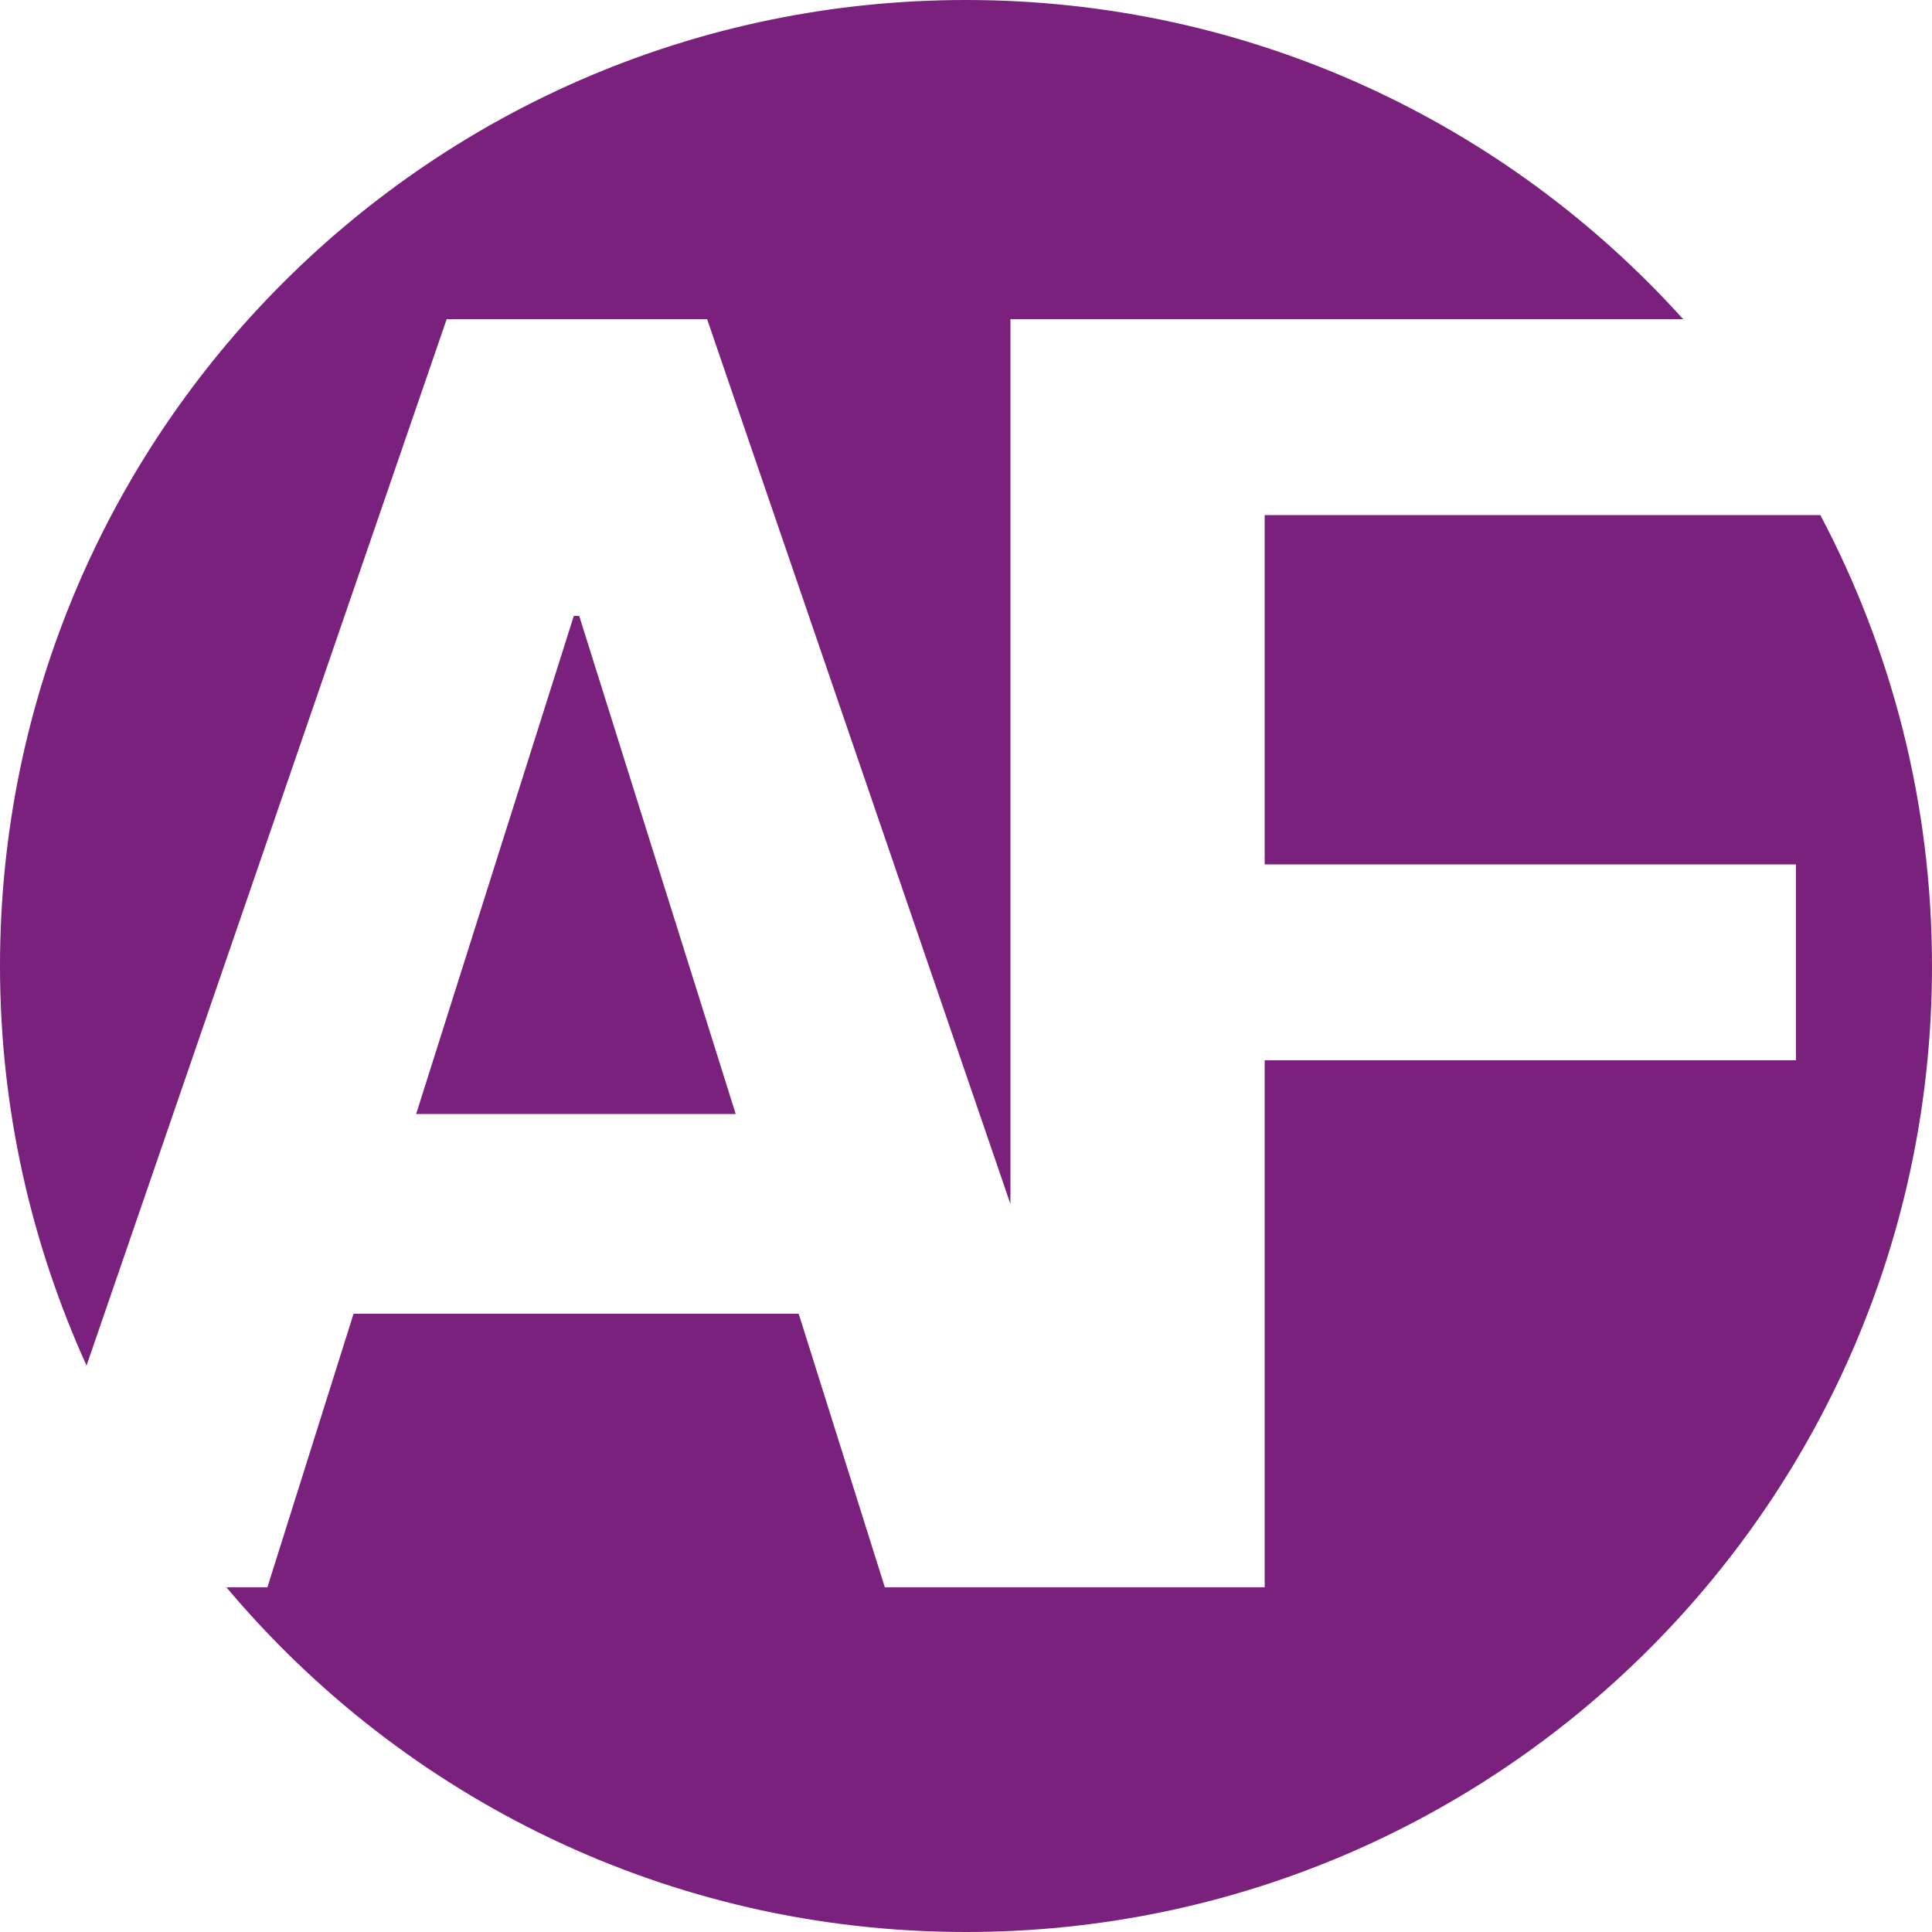 <?xml version="1.0" encoding="UTF-8"?>
<!-- Generator: Adobe Illustrator 26.3.1, SVG Export Plug-In . SVG Version: 6.00 Build 0)  -->
<svg xmlns="http://www.w3.org/2000/svg" xmlns:xlink="http://www.w3.org/1999/xlink" version="1.1" id="Ebene_1" x="0px" y="0px" viewBox="0 0 500 500" style="enable-background:new 0 0 500 500;" xml:space="preserve">
<style type="text/css">
	.st0{fill:#7A217D;}
</style>
<g>
	<polygon class="st0" points="148.5,159.4 107.7,288.3 190.4,288.3 149.9,159.4  "></polygon>
	<path class="st0" d="M115.6,82.6H183l78.5,229v-229h174.1C389.9,31.9,323.7,0,250,0C111.9,0,0,111.9,0,250   c0,36.9,8.1,71.9,22.4,103.4L115.6,82.6z"></path>
	<path class="st0" d="M471.1,133.3H327.3v90.4h137.5v50.7H327.3v136.4h-31.8h-34H229L206.7,340H91.5l-22.3,70.8H58.6   C104.4,465.3,173.1,500,250,500c138.1,0,250-111.9,250-250C500,207.8,489.5,168.1,471.1,133.3z"></path>
</g>
</svg>
